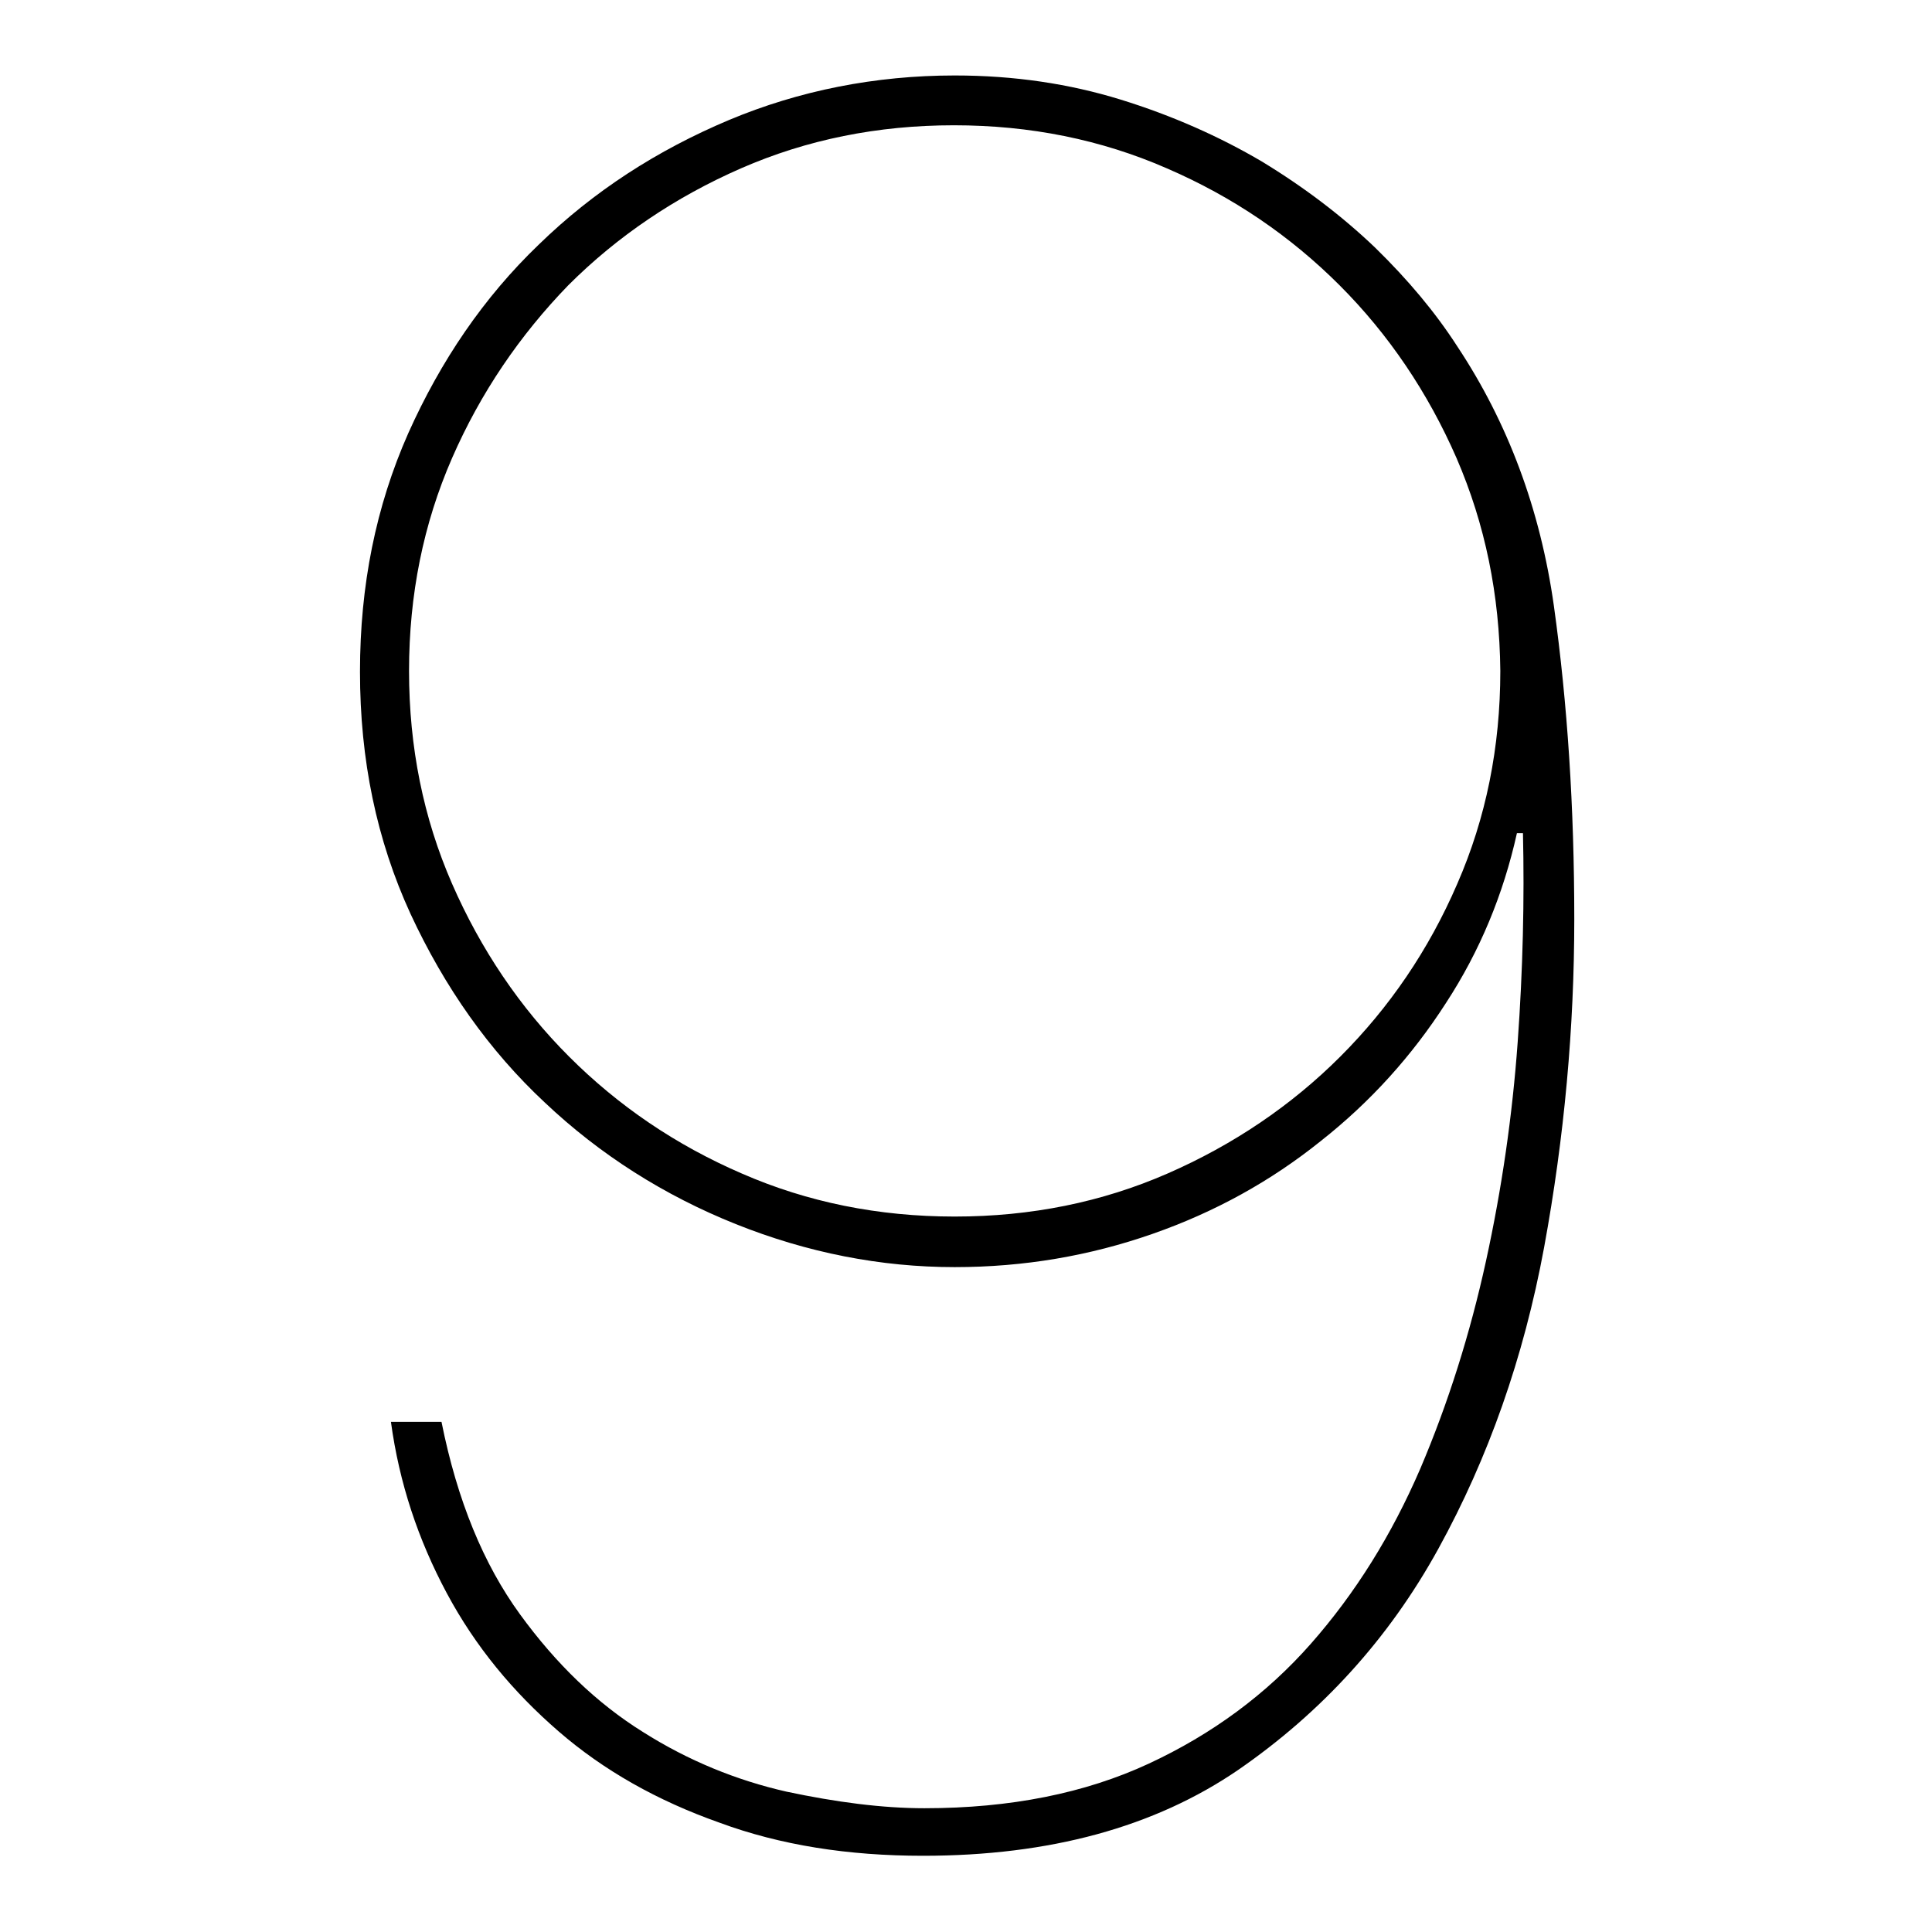 <?xml version="1.0" encoding="utf-8"?>
<!-- Svg Vector Icons : http://www.onlinewebfonts.com/icon -->
<!DOCTYPE svg PUBLIC "-//W3C//DTD SVG 1.1//EN" "http://www.w3.org/Graphics/SVG/1.1/DTD/svg11.dtd">
<svg version="1.1" xmlns="http://www.w3.org/2000/svg" xmlns:xlink="http://www.w3.org/1999/xlink" x="0px" y="0px" viewBox="0 0 256 256" enable-background="new 0 0 256 256" xml:space="preserve">
<g><g><path fill="#000000" d="M68.9,213.9c4.8,6.6,10.2,11.8,16.3,15.6c6,3.8,12.4,6.4,19,7.9c6.6,1.4,12.7,2.2,18.3,2.2c11.4,0,21.3-2,29.7-5.9c8.4-3.9,15.6-9.2,21.5-15.9c5.9-6.7,10.7-14.4,14.5-23.2c3.7-8.7,6.6-17.9,8.7-27.5c2.1-9.6,3.5-19.3,4.2-29c0.7-9.7,0.9-19,0.7-27.7h-0.8c-1.8,8.1-4.9,15.6-9.4,22.5c-4.5,7-10,13.1-16.6,18.3c-6.6,5.3-14,9.4-22.3,12.3c-8.3,2.9-17,4.4-26.2,4.4c-9.8,0-19.5-1.9-29-5.7c-9.5-3.8-18-9.2-25.3-16.1c-7.4-6.9-13.3-15.3-17.8-25c-4.5-9.8-6.7-20.4-6.7-32.1c0-11.4,2.1-21.9,6.4-31.6c4.3-9.6,10-18,17.3-25c7.3-7.1,15.7-12.5,25.2-16.5C105.9,12,116,10,126.5,10c7.9,0,15.2,1.1,22,3.2c6.8,2.1,13.1,4.9,18.7,8.2c5.6,3.4,10.6,7.2,15,11.4c4.4,4.3,8,8.6,10.9,13.1c6.7,10.1,11,21.6,12.8,34.4c1.8,12.9,2.7,26.7,2.7,41.5c0,14.3-1.3,28.8-4,43.5c-2.7,14.6-7.4,27.9-14,39.9c-6.6,12-15.5,21.7-26.5,29.3c-11.1,7.6-25,11.4-41.8,11.4c-9.9,0-18.9-1.4-27-4.4c-8.2-2.9-15.3-6.9-21.3-12.1c-6-5.2-11-11.2-14.8-18.3c-3.8-7.1-6.3-14.6-7.4-22.7h6.7C60.6,198.9,64.1,207.3,68.9,213.9z M193,60.7c-3.8-8.7-9-16.4-15.5-22.9s-14.1-11.7-22.9-15.5c-8.7-3.8-18.1-5.7-28.2-5.7c-10.1,0-19.5,1.9-28.2,5.7c-8.7,3.8-16.4,9-22.9,15.5C68.9,44.4,63.7,52,59.9,60.7c-3.8,8.7-5.7,18.1-5.7,28.2c0,10.1,1.9,19.5,5.7,28.2c3.8,8.7,9,16.4,15.5,22.9c6.5,6.5,14.1,11.7,22.9,15.5c8.7,3.8,18.1,5.7,28.2,5.7c10.1,0,19.5-1.9,28.2-5.7c8.7-3.8,16.4-9,22.9-15.5c6.5-6.5,11.7-14.1,15.5-22.9c3.8-8.7,5.7-18.1,5.7-28.2C198.7,78.8,196.8,69.5,193,60.7z"/></g></g>
</svg>
